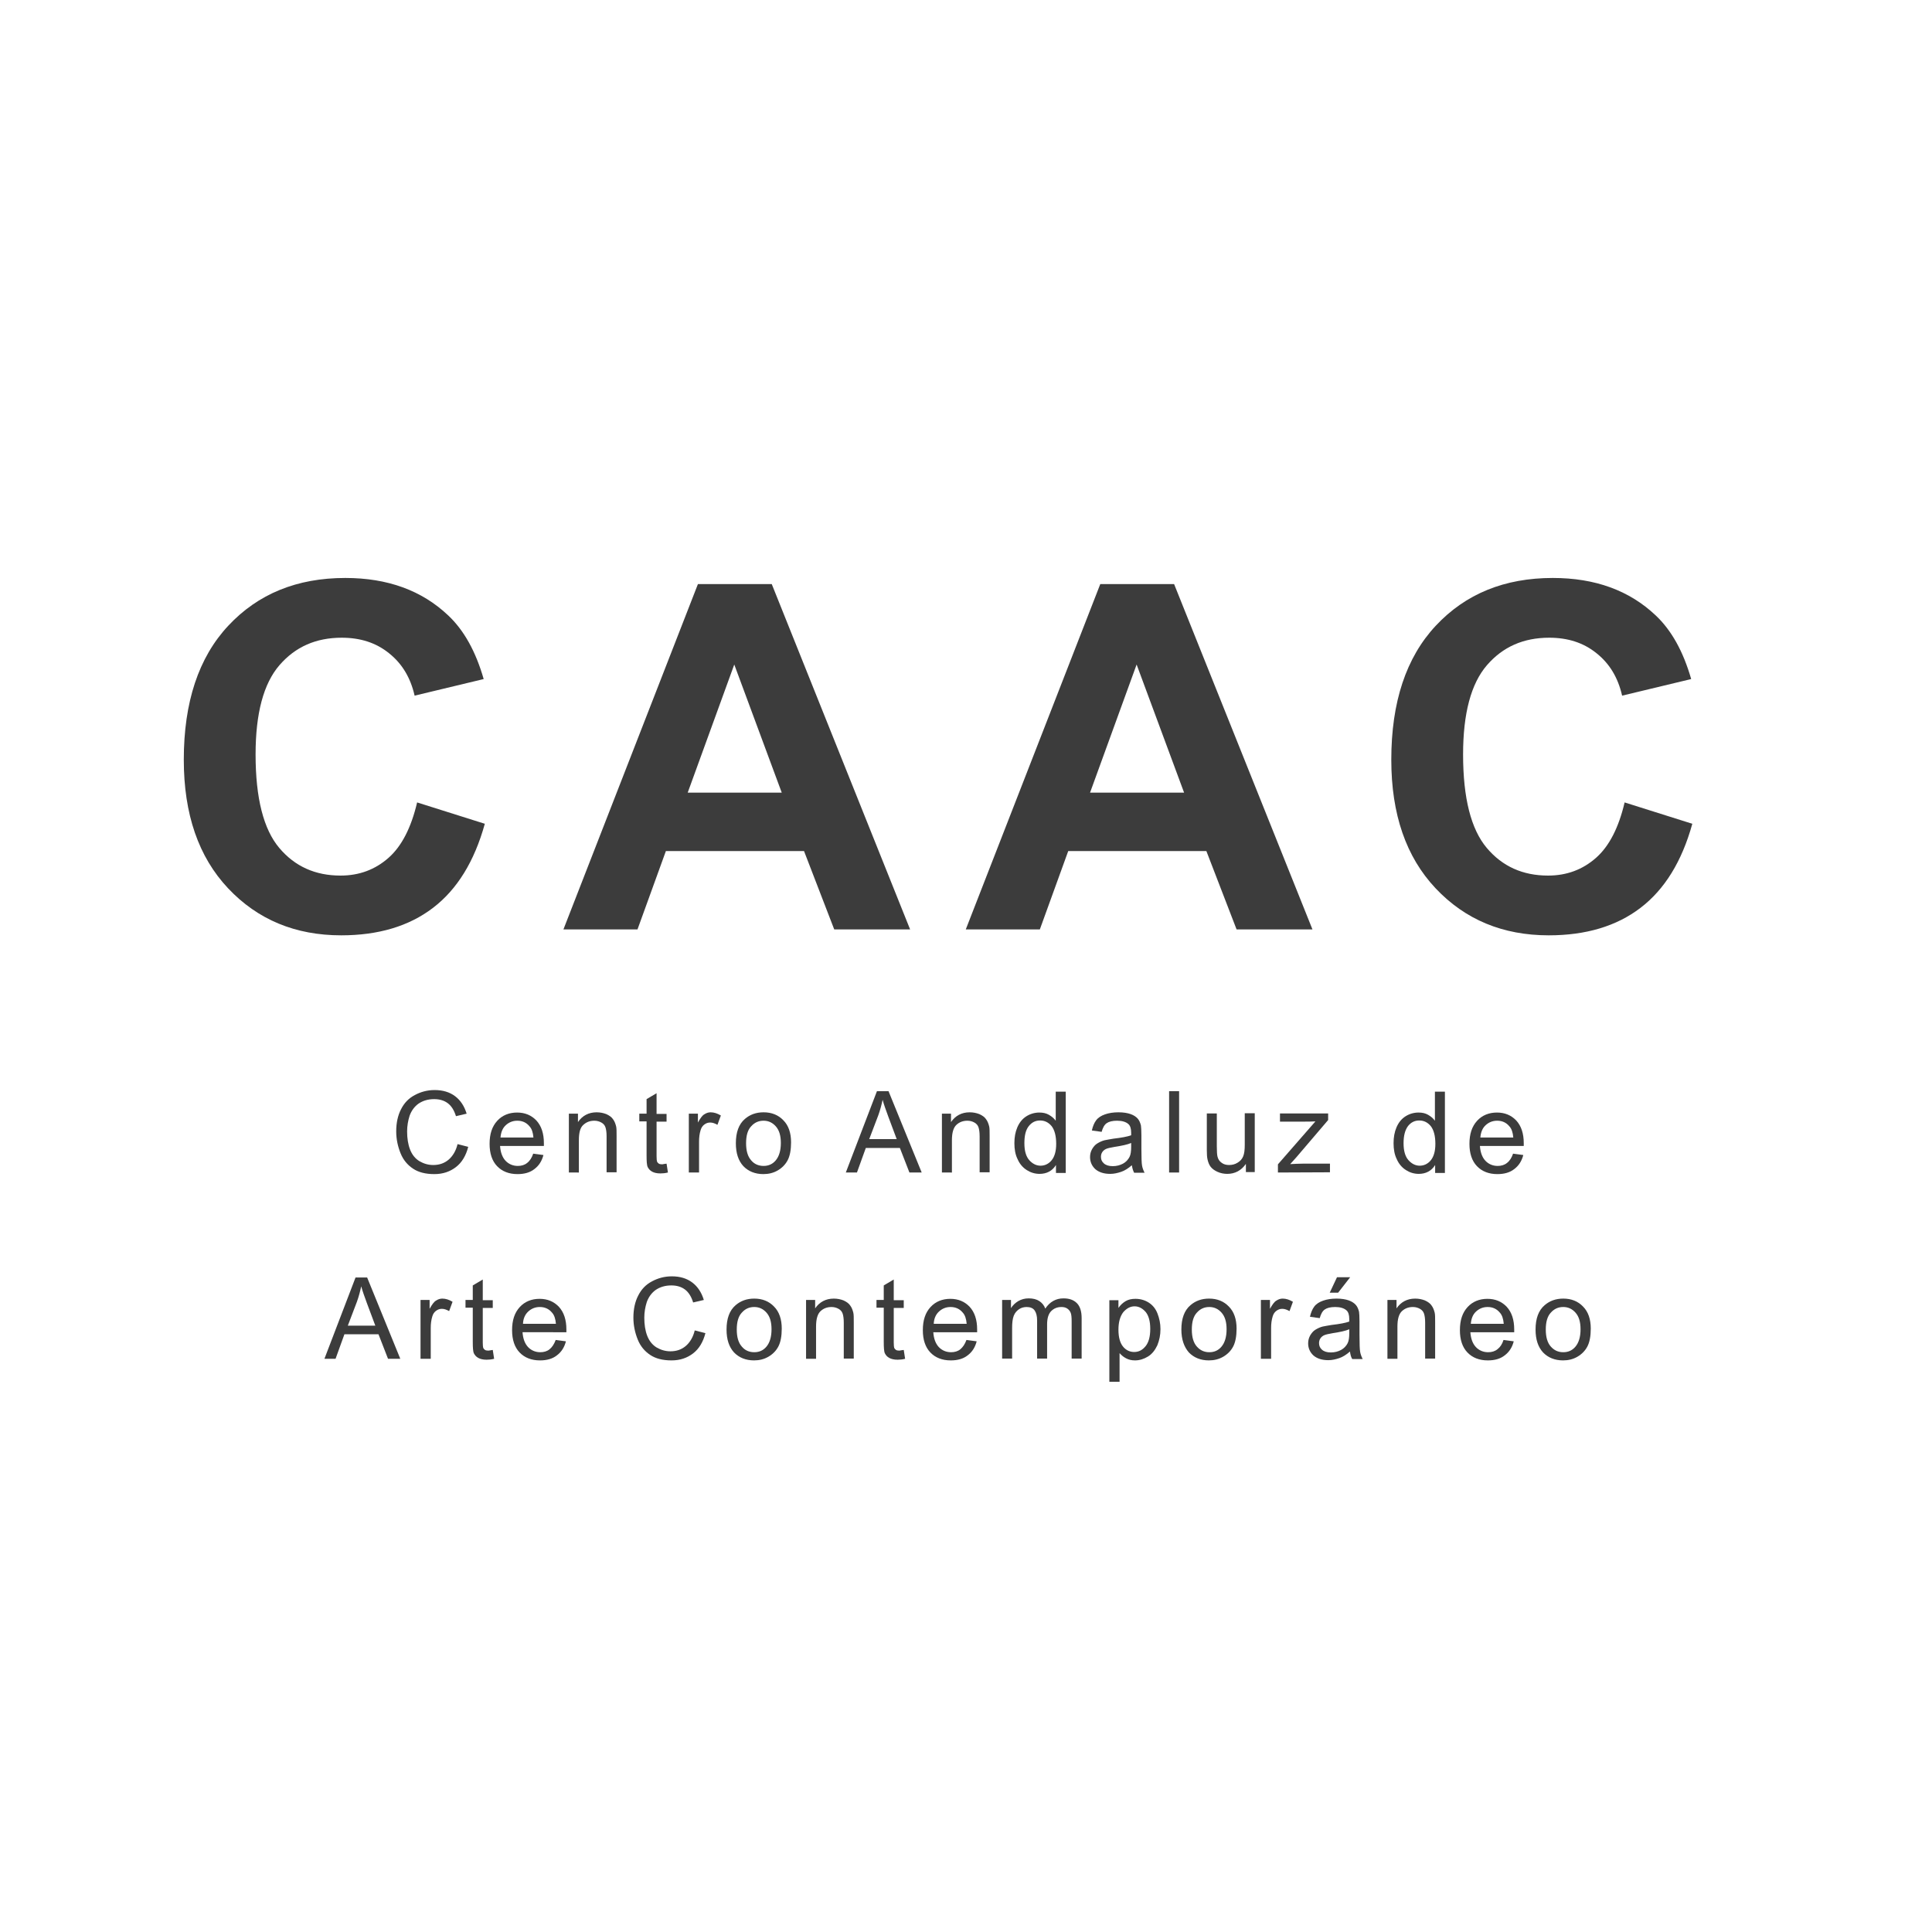 <?xml version="1.0" encoding="utf-8"?>
<!-- Generator: Adobe Illustrator 22.1.0, SVG Export Plug-In . SVG Version: 6.00 Build 0)  -->
<svg version="1.1" id="Ebene_1" xmlns="http://www.w3.org/2000/svg" xmlns:xlink="http://www.w3.org/1999/xlink" x="0px" y="0px"
	 viewBox="0 0 850.4 850.4" style="enable-background:new 0 0 850.4 850.4;" xml:space="preserve">
<style type="text/css">
	.st0{fill:#3C3C3C;}
</style>
<g>
	<g>
		<path class="st0" d="M142.8,598.1l13.7-35.8h5.1l14.6,35.8h-5.4l-4.2-10.8h-15l-3.9,10.8H142.8z M153.1,583.5h12.1l-3.7-9.9
			c-1.1-3-2-5.5-2.5-7.4c-0.5,2.3-1.1,4.6-1.9,6.8L153.1,583.5z"/>
		<path class="st0" d="M185.1,598.1v-25.9h4v3.9c1-1.8,1.9-3.1,2.8-3.6c0.9-0.6,1.8-0.9,2.8-0.9c1.5,0,3,0.5,4.5,1.4l-1.5,4.1
			c-1.1-0.6-2.1-1-3.2-1c-1,0-1.8,0.3-2.6,0.9c-0.8,0.6-1.3,1.4-1.6,2.4c-0.5,1.6-0.7,3.3-0.7,5.1v13.6H185.1z"/>
		<path class="st0" d="M216.9,594.2l0.6,3.9c-1.2,0.3-2.3,0.4-3.3,0.4c-1.6,0-2.8-0.3-3.7-0.8s-1.5-1.2-1.9-2s-0.5-2.6-0.5-5.2
			v-14.9h-3.2v-3.4h3.2v-6.4l4.4-2.6v9.1h4.4v3.4h-4.4v15.2c0,1.3,0.1,2.1,0.2,2.4c0.2,0.4,0.4,0.6,0.8,0.9c0.3,0.2,0.9,0.3,1.5,0.3
			C215.5,594.4,216.1,594.3,216.9,594.2z"/>
		<path class="st0" d="M244.6,589.8l4.5,0.6c-0.7,2.7-2,4.7-4,6.2c-1.9,1.5-4.4,2.2-7.4,2.2c-3.8,0-6.8-1.2-9-3.5s-3.3-5.6-3.3-9.8
			c0-4.4,1.1-7.7,3.4-10.2c2.2-2.4,5.2-3.6,8.7-3.6s6.3,1.2,8.5,3.5c2.2,2.4,3.3,5.7,3.3,10c0,0.3,0,0.7,0,1.2H230
			c0.2,2.8,1,5,2.4,6.5s3.3,2.3,5.4,2.3c1.6,0,3-0.4,4.1-1.3S243.9,591.7,244.6,589.8z M230.2,582.7h14.5c-0.2-2.2-0.7-3.8-1.7-4.9
			c-1.4-1.7-3.2-2.5-5.4-2.5c-2,0-3.7,0.7-5.1,2C231.1,578.6,230.3,580.4,230.2,582.7z"/>
		<path class="st0" d="M305.8,585.6l4.7,1.2c-1,3.9-2.8,6.9-5.4,8.9s-5.7,3.1-9.5,3.1c-3.9,0-7-0.8-9.4-2.4
			c-2.4-1.6-4.3-3.8-5.5-6.8s-1.9-6.2-1.9-9.6c0-3.7,0.7-7,2.1-9.7c1.4-2.8,3.4-4.9,6.1-6.3c2.6-1.4,5.5-2.2,8.7-2.2
			c3.6,0,6.6,0.9,9,2.7s4.1,4.4,5.1,7.7l-4.7,1.1c-0.8-2.6-2-4.5-3.6-5.7s-3.6-1.8-6-1.8c-2.7,0-5,0.7-6.9,2
			c-1.8,1.3-3.1,3.1-3.9,5.3c-0.7,2.2-1.1,4.5-1.1,6.9c0,3,0.4,5.7,1.3,8s2.3,4,4.1,5.1c1.9,1.1,3.9,1.7,6.1,1.7
			c2.7,0,4.9-0.8,6.7-2.3S305.1,588.6,305.8,585.6z"/>
		<path class="st0" d="M319.8,585.2c0-4.8,1.3-8.4,4-10.7c2.2-1.9,4.9-2.9,8.2-2.9c3.6,0,6.5,1.2,8.7,3.5c2.3,2.3,3.4,5.6,3.4,9.7
			c0,3.3-0.5,6-1.5,7.9s-2.5,3.4-4.4,4.5s-4,1.6-6.3,1.6c-3.6,0-6.6-1.2-8.8-3.5C320.9,592.9,319.8,589.6,319.8,585.2z M324.3,585.2
			c0,3.3,0.7,5.8,2.2,7.5c1.4,1.7,3.3,2.5,5.5,2.5s4-0.8,5.4-2.5s2.2-4.2,2.2-7.6c0-3.2-0.7-5.6-2.2-7.3s-3.3-2.5-5.4-2.5
			c-2.2,0-4,0.8-5.5,2.5C325,579.4,324.3,581.9,324.3,585.2z"/>
		<path class="st0" d="M354.8,598.1v-25.9h4v3.7c1.9-2.8,4.7-4.3,8.2-4.3c1.6,0,3,0.3,4.3,0.8c1.3,0.6,2.3,1.3,2.9,2.2
			c0.7,0.9,1.1,2,1.4,3.2c0.2,0.8,0.2,2.2,0.2,4.3V598h-4.4v-15.8c0-1.8-0.2-3.1-0.5-4s-0.9-1.6-1.8-2.1s-1.9-0.8-3.1-0.8
			c-1.9,0-3.5,0.6-4.8,1.8s-2,3.4-2,6.8v14.2L354.8,598.1L354.8,598.1z"/>
		<path class="st0" d="M397.8,594.2l0.6,3.9c-1.2,0.3-2.3,0.4-3.3,0.4c-1.6,0-2.8-0.3-3.7-0.8s-1.5-1.2-1.9-2s-0.5-2.6-0.5-5.2
			v-14.9h-3.2v-3.4h3.2v-6.4l4.4-2.6v9.1h4.4v3.4h-4.4v15.2c0,1.3,0.1,2.1,0.2,2.4c0.2,0.4,0.4,0.6,0.8,0.9c0.3,0.2,0.9,0.3,1.5,0.3
			C396.3,594.4,397,594.3,397.8,594.2z"/>
		<path class="st0" d="M425.4,589.8l4.5,0.6c-0.7,2.7-2,4.7-4,6.2c-1.9,1.5-4.4,2.2-7.4,2.2c-3.8,0-6.8-1.2-9-3.5s-3.3-5.6-3.3-9.8
			c0-4.4,1.1-7.7,3.4-10.2c2.2-2.4,5.2-3.6,8.7-3.6s6.3,1.2,8.5,3.5c2.2,2.4,3.3,5.7,3.3,10c0,0.3,0,0.7,0,1.2h-19.3
			c0.2,2.8,1,5,2.4,6.5s3.3,2.3,5.4,2.3c1.6,0,3-0.4,4.1-1.3S424.7,591.7,425.4,589.8z M411,582.7h14.5c-0.2-2.2-0.7-3.8-1.7-4.9
			c-1.4-1.7-3.2-2.5-5.4-2.5c-2,0-3.7,0.7-5.1,2S411.1,580.4,411,582.7z"/>
		<path class="st0" d="M441.1,598.1v-25.9h3.9v3.6c0.8-1.3,1.9-2.3,3.2-3.1c1.4-0.8,2.9-1.2,4.6-1.2c1.9,0,3.5,0.4,4.7,1.2
			s2.1,1.9,2.6,3.3c2-3,4.7-4.5,8-4.5c2.6,0,4.5,0.7,5.9,2.1s2.1,3.6,2.1,6.6V598h-4.4v-16.3c0-1.8-0.1-3-0.4-3.8s-0.8-1.4-1.5-1.9
			s-1.6-0.7-2.6-0.7c-1.8,0-3.3,0.6-4.5,1.8s-1.8,3.2-1.8,5.8V598h-4.4v-16.8c0-2-0.4-3.4-1.1-4.4s-1.9-1.5-3.5-1.5
			c-1.2,0-2.4,0.3-3.4,1s-1.8,1.6-2.3,2.9s-0.7,3.1-0.7,5.4V598h-4.4V598.1z"/>
		<path class="st0" d="M488.3,608.1v-35.8h4v3.4c0.9-1.3,2-2.3,3.2-3s2.6-1,4.3-1c2.2,0,4.2,0.6,5.9,1.7c1.7,1.1,3,2.7,3.8,4.8
			s1.3,4.3,1.3,6.8c0,2.7-0.5,5-1.4,7.2c-1,2.1-2.3,3.8-4.1,4.9s-3.7,1.7-5.7,1.7c-1.5,0-2.8-0.3-3.9-0.9c-1.2-0.6-2.1-1.4-2.9-2.3
			v12.6h-4.5V608.1z M492.3,585.3c0,3.3,0.7,5.8,2,7.4c1.3,1.6,3,2.4,4.9,2.4c2,0,3.6-0.8,5-2.5s2.1-4.2,2.1-7.7
			c0-3.3-0.7-5.8-2-7.4c-1.4-1.6-3-2.5-4.9-2.5s-3.5,0.9-5,2.6C493,579.5,492.3,582,492.3,585.3z"/>
		<path class="st0" d="M520,585.2c0-4.8,1.3-8.4,4-10.7c2.2-1.9,4.9-2.9,8.2-2.9c3.6,0,6.5,1.2,8.7,3.5c2.3,2.3,3.4,5.6,3.4,9.7
			c0,3.3-0.5,6-1.5,7.9s-2.5,3.4-4.4,4.5s-4,1.6-6.3,1.6c-3.6,0-6.6-1.2-8.8-3.5C521.2,592.9,520,589.6,520,585.2z M524.6,585.2
			c0,3.3,0.7,5.8,2.2,7.5s3.3,2.5,5.5,2.5s4-0.8,5.4-2.5s2.2-4.2,2.2-7.6c0-3.2-0.7-5.6-2.2-7.3s-3.3-2.5-5.4-2.5
			c-2.2,0-4,0.8-5.5,2.5C525.3,579.4,524.6,581.9,524.6,585.2z"/>
		<path class="st0" d="M555,598.1v-25.9h4v3.9c1-1.8,1.9-3.1,2.8-3.6c0.9-0.6,1.8-0.9,2.8-0.9c1.5,0,3,0.5,4.5,1.4l-1.5,4.1
			c-1.1-0.6-2.1-1-3.2-1c-1,0-1.8,0.3-2.6,0.9c-0.8,0.6-1.3,1.4-1.6,2.4c-0.5,1.6-0.7,3.3-0.7,5.1v13.6H555z"/>
		<path class="st0" d="M594.2,594.9c-1.6,1.4-3.2,2.4-4.7,2.9s-3.1,0.9-4.8,0.9c-2.8,0-5-0.7-6.6-2.1c-1.5-1.4-2.3-3.2-2.3-5.3
			c0-1.3,0.3-2.4,0.9-3.5c0.6-1,1.3-1.9,2.3-2.5s2-1.1,3.2-1.4c0.9-0.2,2.2-0.4,3.9-0.7c3.5-0.4,6.2-0.9,7.8-1.5c0-0.6,0-1,0-1.1
			c0-1.8-0.4-3.1-1.2-3.8c-1.1-1-2.8-1.5-5-1.5c-2.1,0-3.6,0.4-4.6,1.1c-1,0.7-1.7,2-2.2,3.8l-4.3-0.6c0.4-1.8,1-3.3,1.9-4.5
			s2.2-2,3.9-2.6s3.7-0.9,5.9-0.9s4,0.3,5.4,0.8s2.4,1.2,3.1,2c0.7,0.8,1.1,1.8,1.4,3c0.1,0.7,0.2,2.1,0.2,4.1v5.9
			c0,4.1,0.1,6.7,0.3,7.7c0.2,1.1,0.6,2.1,1.1,3.1h-4.6C594.6,597.2,594.4,596.2,594.2,594.9z M593.9,585.1c-1.6,0.7-4,1.2-7.2,1.7
			c-1.8,0.3-3.1,0.6-3.8,0.9c-0.7,0.3-1.3,0.8-1.7,1.4c-0.4,0.6-0.6,1.3-0.6,2.1c0,1.2,0.4,2.1,1.3,2.9c0.9,0.8,2.2,1.2,3.9,1.2
			s3.2-0.4,4.5-1.1c1.3-0.7,2.3-1.8,2.9-3c0.5-1,0.7-2.5,0.7-4.4L593.9,585.1L593.9,585.1z M585.3,569l3.2-6.8h5.8L589,569H585.3z"
			/>
		<path class="st0" d="M610.7,598.1v-25.9h4v3.7c1.9-2.8,4.7-4.3,8.2-4.3c1.6,0,3,0.3,4.3,0.8c1.3,0.6,2.3,1.3,2.9,2.2
			c0.7,0.9,1.1,2,1.4,3.2c0.2,0.8,0.2,2.2,0.2,4.3V598h-4.4v-15.8c0-1.8-0.2-3.1-0.5-4s-0.9-1.6-1.8-2.1c-0.9-0.5-1.9-0.8-3.1-0.8
			c-1.9,0-3.5,0.6-4.8,1.8s-2,3.4-2,6.8v14.2L610.7,598.1L610.7,598.1z"/>
		<path class="st0" d="M661.8,589.8l4.5,0.6c-0.7,2.7-2,4.7-4,6.2c-1.9,1.5-4.4,2.2-7.4,2.2c-3.8,0-6.8-1.2-9-3.5s-3.3-5.6-3.3-9.8
			c0-4.4,1.1-7.7,3.4-10.2c2.2-2.4,5.2-3.6,8.7-3.6s6.3,1.2,8.5,3.5c2.2,2.4,3.3,5.7,3.3,10c0,0.3,0,0.7,0,1.2h-19.3
			c0.2,2.8,1,5,2.4,6.5s3.3,2.3,5.4,2.3c1.6,0,3-0.4,4.1-1.3C660.3,593,661.2,591.7,661.8,589.8z M647.4,582.7h14.5
			c-0.2-2.2-0.7-3.8-1.7-4.9c-1.4-1.7-3.2-2.5-5.4-2.5c-2,0-3.7,0.7-5.1,2S647.6,580.4,647.4,582.7z"/>
		<path class="st0" d="M675.9,585.2c0-4.8,1.3-8.4,4-10.7c2.2-1.9,4.9-2.9,8.2-2.9c3.6,0,6.5,1.2,8.7,3.5c2.3,2.3,3.4,5.6,3.4,9.7
			c0,3.3-0.5,6-1.5,7.9s-2.5,3.4-4.4,4.5s-4,1.6-6.3,1.6c-3.6,0-6.6-1.2-8.8-3.5C677,592.9,675.9,589.6,675.9,585.2z M680.4,585.2
			c0,3.3,0.7,5.8,2.2,7.5s3.3,2.5,5.5,2.5s4-0.8,5.4-2.5s2.2-4.2,2.2-7.6c0-3.2-0.7-5.6-2.2-7.3s-3.3-2.5-5.4-2.5
			c-2.2,0-4,0.8-5.5,2.5C681.1,579.4,680.4,581.9,680.4,585.2z"/>
	</g>
	<g>
		<path class="st0" d="M201.4,503.6l4.7,1.2c-1,3.9-2.8,6.9-5.4,8.9c-2.6,2-5.7,3.1-9.5,3.1c-3.9,0-7-0.8-9.4-2.4
			c-2.4-1.6-4.3-3.8-5.5-6.8s-1.9-6.2-1.9-9.6c0-3.7,0.7-7,2.1-9.7c1.4-2.8,3.4-4.9,6.1-6.3c2.6-1.4,5.5-2.2,8.7-2.2
			c3.6,0,6.6,0.9,9,2.7c2.4,1.8,4.1,4.4,5.1,7.7l-4.7,1.1c-0.8-2.6-2-4.5-3.6-5.7s-3.6-1.8-6-1.8c-2.7,0-5,0.7-6.9,2
			c-1.8,1.3-3.1,3.1-3.9,5.3c-0.7,2.2-1.1,4.5-1.1,6.9c0,3,0.4,5.7,1.3,8s2.3,4,4.1,5.1c1.9,1.1,3.9,1.7,6.1,1.7
			c2.7,0,4.9-0.8,6.7-2.3C199.2,509,200.7,506.6,201.4,503.6z"/>
		<path class="st0" d="M234.7,507.8l4.5,0.6c-0.7,2.7-2,4.7-4,6.2c-1.9,1.5-4.4,2.2-7.4,2.2c-3.8,0-6.8-1.2-9-3.5
			c-2.2-2.3-3.3-5.6-3.3-9.8c0-4.4,1.1-7.7,3.4-10.2c2.2-2.4,5.2-3.6,8.7-3.6s6.3,1.2,8.5,3.5c2.2,2.4,3.3,5.7,3.3,10
			c0,0.3,0,0.7,0,1.2h-19.3c0.2,2.8,1,5,2.4,6.5c1.4,1.5,3.3,2.3,5.4,2.3c1.6,0,3-0.4,4.1-1.3C233.2,511,234.1,509.6,234.7,507.8z
			 M220.3,500.7h14.5c-0.2-2.2-0.7-3.8-1.7-4.9c-1.4-1.7-3.2-2.5-5.4-2.5c-2,0-3.7,0.7-5.1,2S220.5,498.4,220.3,500.7z"/>
		<path class="st0" d="M250.4,516.1v-25.9h4v3.7c1.9-2.8,4.7-4.3,8.2-4.3c1.6,0,3,0.3,4.3,0.8c1.3,0.6,2.3,1.3,2.9,2.2
			c0.7,0.9,1.1,2,1.4,3.2c0.2,0.8,0.2,2.2,0.2,4.3V516H267v-15.8c0-1.8-0.2-3.1-0.5-4s-0.9-1.6-1.8-2.1s-1.9-0.8-3.1-0.8
			c-1.9,0-3.5,0.6-4.8,1.8c-1.4,1.2-2,3.4-2,6.8v14.2H250.4z"/>
		<path class="st0" d="M293.4,512.2l0.6,3.9c-1.2,0.3-2.3,0.4-3.3,0.4c-1.6,0-2.8-0.3-3.7-0.8s-1.5-1.2-1.9-2s-0.5-2.6-0.5-5.2
			v-14.9h-3.2v-3.4h3.2v-6.4l4.4-2.6v9.1h4.4v3.4H289v15.2c0,1.3,0.1,2.1,0.2,2.4c0.2,0.4,0.4,0.6,0.8,0.9c0.3,0.2,0.9,0.3,1.5,0.3
			C291.9,512.4,292.6,512.3,293.4,512.2z"/>
		<path class="st0" d="M303.2,516.1v-25.9h4v3.9c1-1.8,1.9-3.1,2.8-3.6c0.9-0.6,1.8-0.9,2.8-0.9c1.5,0,3,0.5,4.5,1.4l-1.5,4.1
			c-1.1-0.6-2.1-1-3.2-1c-1,0-1.8,0.3-2.6,0.9c-0.8,0.6-1.3,1.4-1.6,2.4c-0.5,1.6-0.7,3.3-0.7,5.1v13.6H303.2z"/>
		<path class="st0" d="M323.9,503.2c0-4.8,1.3-8.4,4-10.7c2.2-1.9,4.9-2.9,8.2-2.9c3.6,0,6.5,1.2,8.7,3.5c2.3,2.3,3.4,5.6,3.4,9.7
			c0,3.3-0.5,6-1.5,7.9c-1,1.9-2.5,3.4-4.4,4.5s-4,1.6-6.3,1.6c-3.6,0-6.6-1.2-8.8-3.5C325,510.9,323.9,507.6,323.9,503.2z
			 M328.4,503.2c0,3.3,0.7,5.8,2.2,7.5c1.4,1.7,3.3,2.5,5.5,2.5s4-0.8,5.4-2.5c1.4-1.7,2.2-4.2,2.2-7.6c0-3.2-0.7-5.6-2.2-7.3
			s-3.3-2.5-5.4-2.5c-2.2,0-4,0.8-5.5,2.5C329.1,497.4,328.4,499.9,328.4,503.2z"/>
		<path class="st0" d="M372.3,516.1l13.7-35.8h5.1l14.6,35.8h-5.4l-4.2-10.8h-15l-3.9,10.8H372.3z M382.6,501.4h12.1l-3.7-9.9
			c-1.1-3-2-5.5-2.5-7.4c-0.5,2.3-1.1,4.6-1.9,6.8L382.6,501.4z"/>
		<path class="st0" d="M414.6,516.1v-25.9h4v3.7c1.9-2.8,4.7-4.3,8.2-4.3c1.6,0,3,0.3,4.3,0.8c1.3,0.6,2.3,1.3,2.9,2.2
			c0.7,0.9,1.1,2,1.4,3.2c0.2,0.8,0.2,2.2,0.2,4.3V516h-4.4v-15.8c0-1.8-0.2-3.1-0.5-4s-0.9-1.6-1.8-2.1s-1.9-0.8-3.1-0.8
			c-1.9,0-3.5,0.6-4.8,1.8s-2,3.4-2,6.8v14.2H414.6z"/>
		<path class="st0" d="M464.8,516.1v-3.3c-1.6,2.6-4.1,3.9-7.2,3.9c-2.1,0-4-0.6-5.7-1.7c-1.7-1.1-3.1-2.7-4-4.8c-1-2-1.4-4.4-1.4-7
			s0.4-4.9,1.3-7s2.2-3.7,3.9-4.8c1.7-1.1,3.7-1.7,5.8-1.7c1.6,0,3,0.3,4.2,1s2.2,1.5,3,2.6v-12.8h4.4v35.8h-4.3V516.1z
			 M450.9,503.2c0,3.3,0.7,5.8,2.1,7.4c1.4,1.6,3.1,2.5,5,2.5s3.6-0.8,4.9-2.4c1.3-1.6,2-4,2-7.2c0-3.5-0.7-6.1-2-7.8
			c-1.4-1.7-3.1-2.5-5.1-2.5s-3.6,0.8-4.9,2.4C451.5,497.3,450.9,499.8,450.9,503.2z"/>
		<path class="st0" d="M498.2,512.9c-1.6,1.4-3.2,2.4-4.7,2.9s-3.1,0.9-4.8,0.9c-2.8,0-5-0.7-6.6-2.1c-1.5-1.4-2.3-3.2-2.3-5.3
			c0-1.3,0.3-2.4,0.9-3.5c0.6-1,1.3-1.9,2.3-2.5s2-1.1,3.2-1.4c0.9-0.2,2.2-0.4,3.9-0.7c3.5-0.4,6.2-0.9,7.8-1.5c0-0.6,0-1,0-1.1
			c0-1.8-0.4-3.1-1.2-3.8c-1.1-1-2.8-1.5-5-1.5c-2.1,0-3.6,0.4-4.6,1.1s-1.7,2-2.2,3.8l-4.3-0.6c0.4-1.8,1-3.3,1.9-4.5
			s2.2-2,3.9-2.6c1.7-0.6,3.7-0.9,5.9-0.9c2.2,0,4,0.3,5.4,0.8s2.4,1.2,3.1,2s1.1,1.8,1.4,3c0.1,0.7,0.2,2.1,0.2,4.1v5.9
			c0,4.1,0.1,6.7,0.3,7.7c0.2,1.1,0.6,2.1,1.1,3.1h-4.6C498.7,515.2,498.4,514.2,498.2,512.9z M497.9,503.1c-1.6,0.7-4,1.2-7.2,1.7
			c-1.8,0.3-3.1,0.6-3.8,0.9c-0.7,0.3-1.3,0.8-1.7,1.4c-0.4,0.6-0.6,1.3-0.6,2.1c0,1.2,0.4,2.1,1.3,2.9c0.9,0.8,2.2,1.2,3.9,1.2
			c1.7,0,3.2-0.4,4.5-1.1c1.3-0.7,2.3-1.8,2.9-3c0.5-1,0.7-2.5,0.7-4.4L497.9,503.1L497.9,503.1z"/>
		<path class="st0" d="M514.6,516.1v-35.8h4.4v35.8H514.6z"/>
		<path class="st0" d="M548.4,516.1v-3.8c-2,2.9-4.8,4.4-8.2,4.4c-1.5,0-3-0.3-4.3-0.9s-2.3-1.3-3-2.2s-1.1-2-1.4-3.3
			c-0.2-0.9-0.3-2.2-0.3-4.1v-16.1h4.4v14.4c0,2.3,0.1,3.8,0.3,4.6c0.3,1.2,0.9,2.1,1.8,2.7c0.9,0.7,2,1,3.3,1s2.6-0.3,3.7-1
			c1.2-0.7,2-1.6,2.5-2.8c0.5-1.2,0.7-2.9,0.7-5.1V490h4.4v25.9h-3.9V516.1z"/>
		<path class="st0" d="M562.5,516.1v-3.6l16.5-18.9c-1.9,0.1-3.5,0.1-5,0.1h-10.6v-3.6h21.2v2.9l-14,16.4l-2.7,3
			c2-0.1,3.8-0.2,5.5-0.2h12v3.8L562.5,516.1L562.5,516.1z"/>
		<path class="st0" d="M631.7,516.1v-3.3c-1.6,2.6-4.1,3.9-7.2,3.9c-2.1,0-4-0.6-5.7-1.7c-1.7-1.1-3.1-2.7-4-4.8c-1-2-1.4-4.4-1.4-7
			s0.4-4.9,1.3-7c0.9-2.1,2.2-3.7,3.9-4.8c1.7-1.1,3.7-1.7,5.8-1.7c1.6,0,3,0.3,4.2,1s2.2,1.5,3,2.6v-12.8h4.4v35.8h-4.3V516.1z
			 M617.8,503.2c0,3.3,0.7,5.8,2.1,7.4c1.4,1.6,3.1,2.5,5,2.5s3.6-0.8,4.9-2.4c1.3-1.6,2-4,2-7.2c0-3.5-0.7-6.1-2-7.8
			c-1.4-1.7-3.1-2.5-5.1-2.5s-3.6,0.8-4.9,2.4C618.5,497.3,617.8,499.8,617.8,503.2z"/>
		<path class="st0" d="M666,507.8l4.5,0.6c-0.7,2.7-2,4.7-4,6.2c-1.9,1.5-4.4,2.2-7.4,2.2c-3.8,0-6.8-1.2-9-3.5
			c-2.2-2.3-3.3-5.6-3.3-9.8c0-4.4,1.1-7.7,3.4-10.2c2.2-2.4,5.2-3.6,8.7-3.6s6.3,1.2,8.5,3.5c2.2,2.4,3.3,5.7,3.3,10
			c0,0.3,0,0.7,0,1.2h-19.3c0.2,2.8,1,5,2.4,6.5c1.4,1.5,3.3,2.3,5.4,2.3c1.6,0,3-0.4,4.1-1.3C664.5,511,665.4,509.6,666,507.8z
			 M651.6,500.7h14.5c-0.2-2.2-0.7-3.8-1.7-4.9c-1.4-1.7-3.2-2.5-5.4-2.5c-2,0-3.7,0.7-5.1,2S651.8,498.4,651.6,500.7z"/>
	</g>
	<g>
		<path class="st0" d="M183.6,353.2l29.8,9.4c-4.6,16.6-12.2,28.9-22.8,37s-24.1,12.1-40.4,12.1c-20.2,0-36.8-6.9-49.8-20.7
			c-13-13.8-19.5-32.6-19.5-56.6c0-25.3,6.5-45,19.6-59s30.2-21,51.5-21c18.6,0,33.7,5.5,45.3,16.5c6.9,6.5,12.1,15.8,15.6,28
			l-30.4,7.3c-1.8-7.9-5.5-14.1-11.3-18.7c-5.7-4.6-12.6-6.8-20.8-6.8c-11.3,0-20.4,4-27.4,12.1c-7,8.1-10.5,21.2-10.5,39.3
			c0,19.2,3.5,32.9,10.4,41.1c6.9,8.2,15.9,12.2,27,12.2c8.2,0,15.2-2.6,21.1-7.8C176.8,372.5,181,364.3,183.6,353.2z"/>
		<path class="st0" d="M400.6,409.1h-33.4l-13.3-34.5h-60.8l-12.5,34.5H248l59.2-152h32.5L400.6,409.1z M344.1,348.9l-20.9-56.4
			l-20.5,56.4H344.1z"/>
		<path class="st0" d="M577.7,409.1h-33.4L531,374.6h-60.8l-12.5,34.5h-32.6l59.2-152h32.5L577.7,409.1z M521.2,348.9l-20.9-56.4
			l-20.5,56.4H521.2z"/>
		<path class="st0" d="M715.1,353.2l29.8,9.4c-4.6,16.6-12.2,28.9-22.8,37s-24.1,12.1-40.4,12.1c-20.2,0-36.8-6.9-49.8-20.7
			c-13-13.8-19.5-32.6-19.5-56.6c0-25.3,6.5-45,19.6-59s30.2-21,51.5-21c18.6,0,33.7,5.5,45.3,16.5c6.9,6.5,12.1,15.8,15.6,28
			l-30.4,7.3c-1.8-7.9-5.5-14.1-11.3-18.7c-5.7-4.6-12.6-6.8-20.8-6.8c-11.3,0-20.4,4-27.4,12.1S644,314,644,332.1
			c0,19.2,3.5,32.9,10.4,41.1s15.9,12.2,27,12.2c8.2,0,15.2-2.6,21.1-7.8C708.3,372.5,712.5,364.3,715.1,353.2z"/>
	</g>
</g>
</svg>
